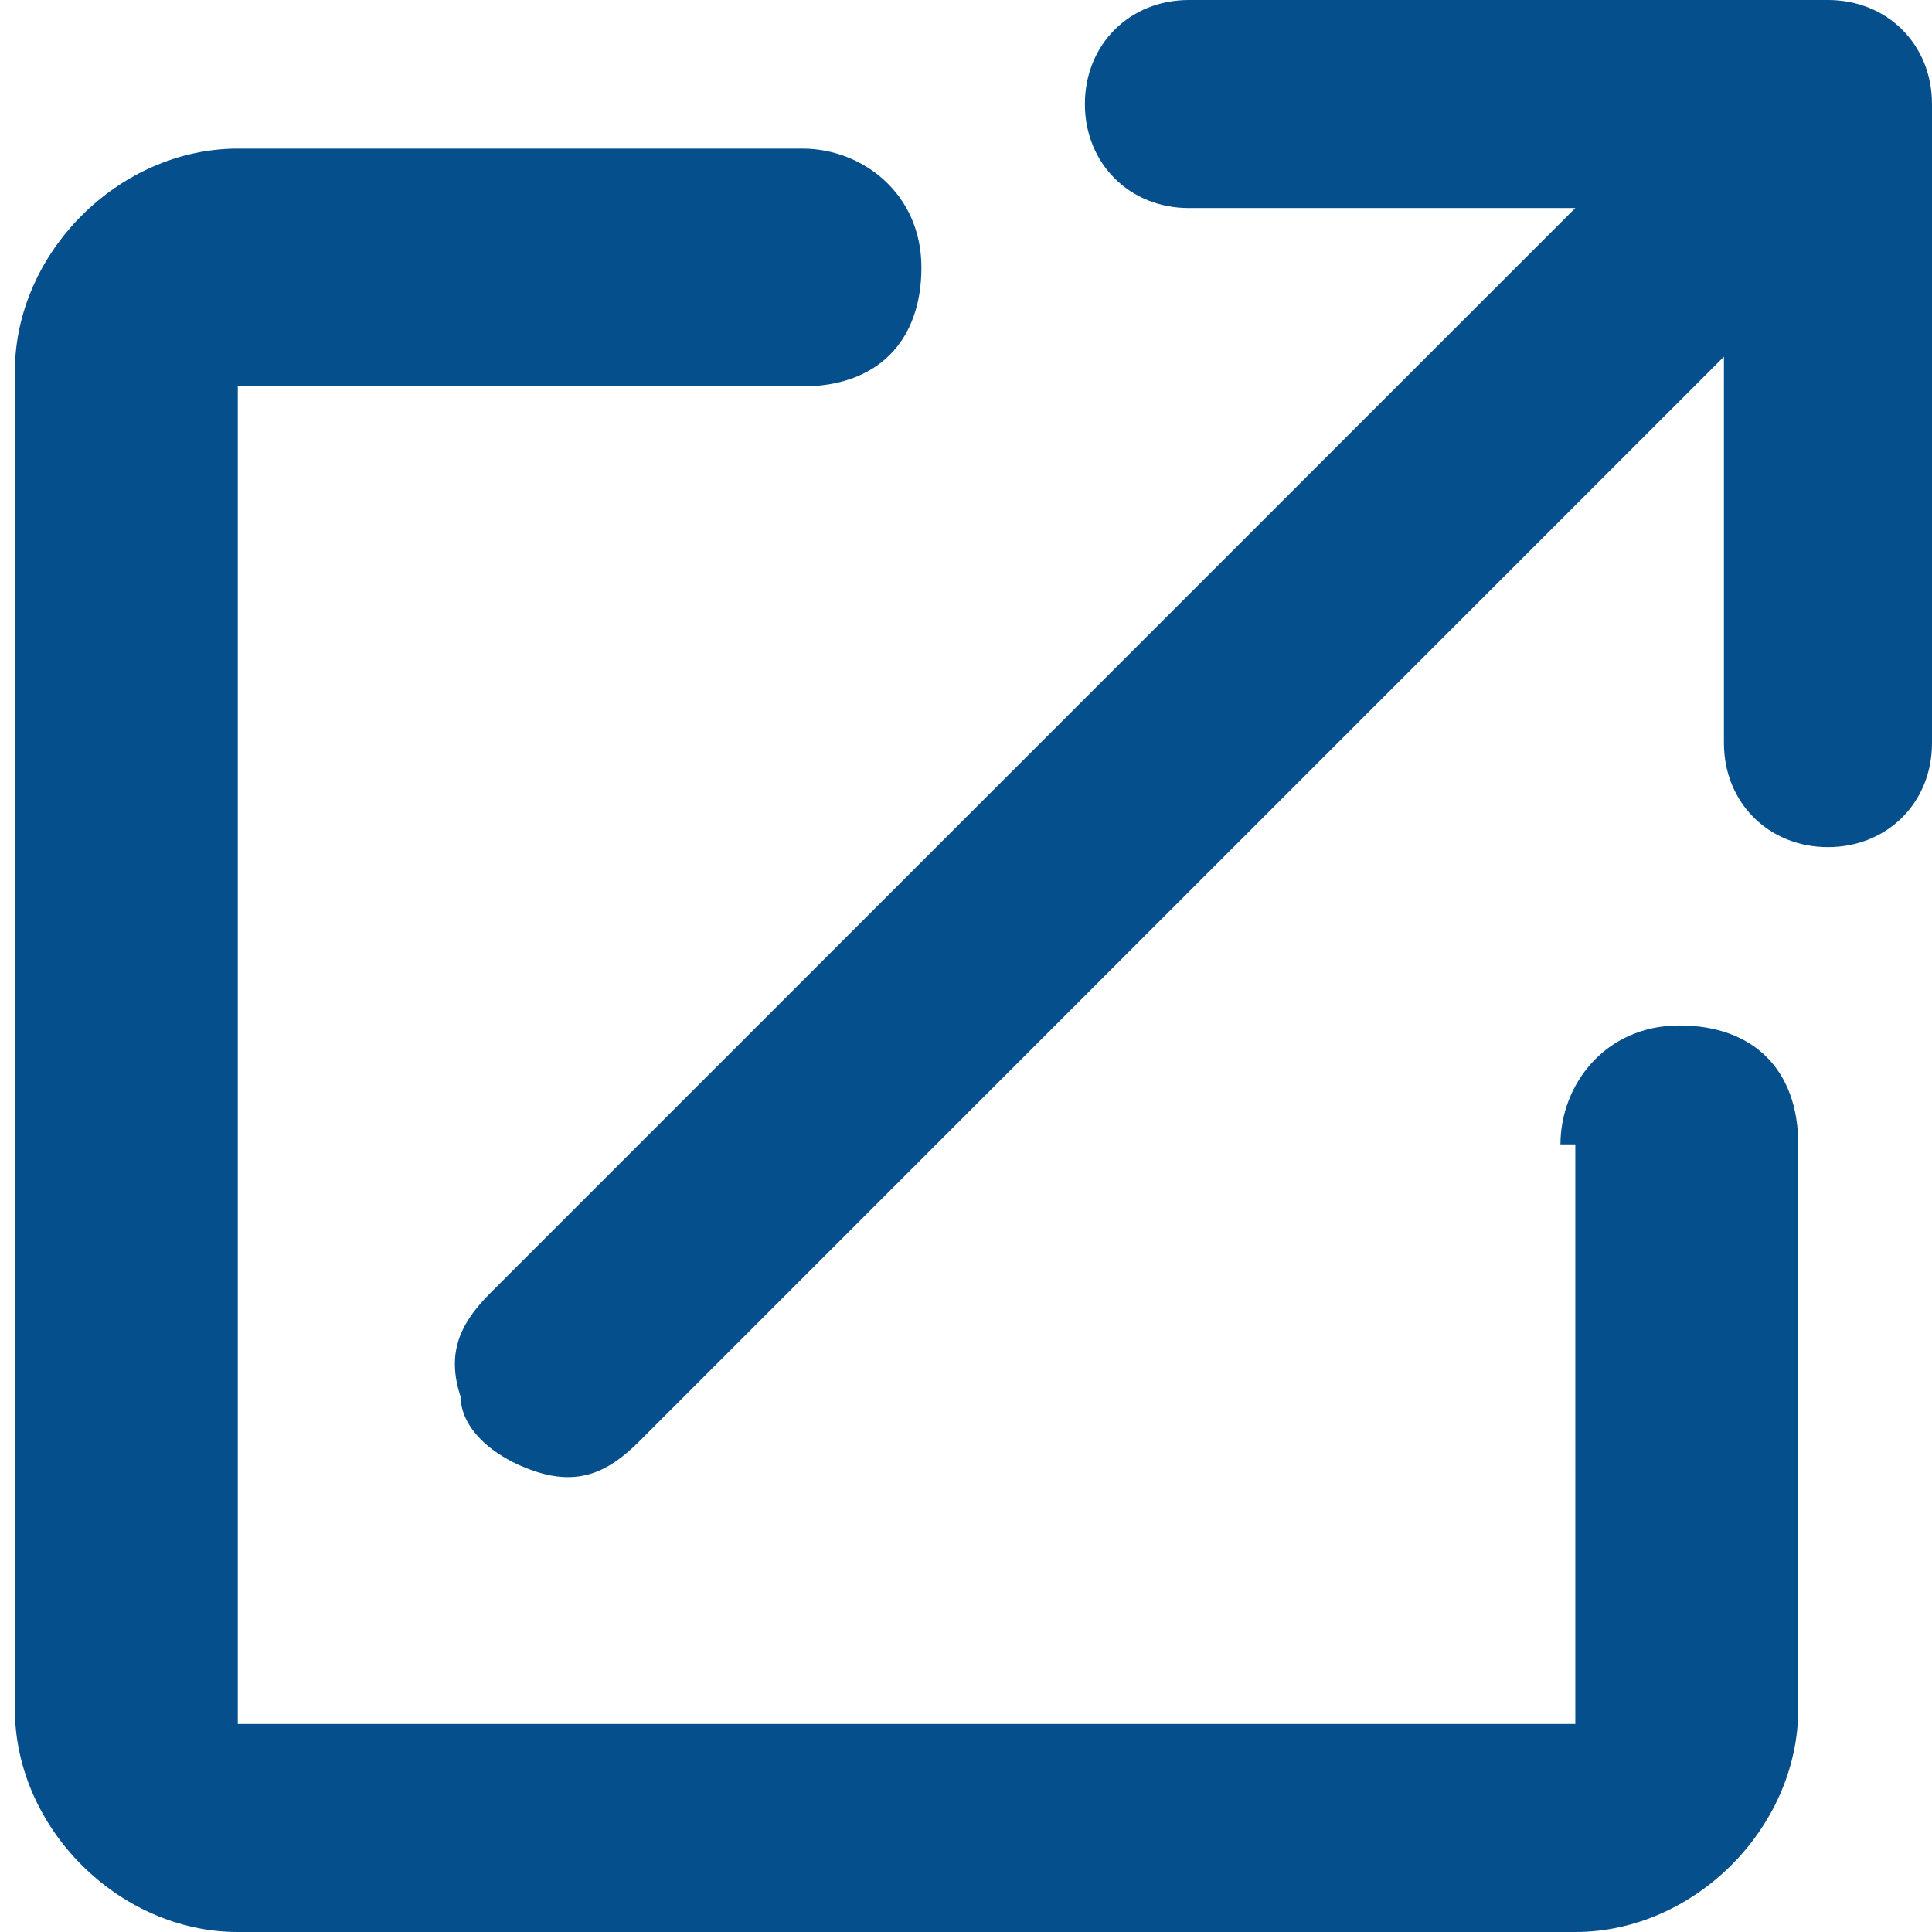 <?xml version="1.0" encoding="utf-8"?>
<!-- Generator: Adobe Illustrator 21.0.0, SVG Export Plug-In . SVG Version: 6.00 Build 0)  -->
<svg version="1.1" id="Layer_1" xmlns="http://www.w3.org/2000/svg" xmlns:xlink="http://www.w3.org/1999/xlink" x="0px" y="0px"
	 viewBox="0 0 13 13" style="enable-background:new 0 0 13 13;" xml:space="preserve">
<style type="text/css">
	.st0{fill:#054F8D;}
</style>
<title>external-link copy</title>
<desc>Created with Sketch.</desc>
<g id="PROJETO">
	<g id="INSTITUCIONAL" transform="translate(-177, -1889)">
		<path id="external-link-copy" class="st0" d="M188.6,1891.4l-7.3,7.3c-0.2,0.2-0.4,0.3-0.7,0.2c-0.3-0.1-0.5-0.3-0.5-0.5
			c-0.1-0.3,0-0.5,0.2-0.7l7.3-7.3H185c-0.4,0-0.7-0.3-0.7-0.7s0.3-0.7,0.7-0.7h4.3c0.4,0,0.7,0.3,0.7,0.7v4.3
			c0,0.4-0.3,0.7-0.7,0.7c-0.4,0-0.7-0.3-0.7-0.7V1891.4z M187.5,1896.7c0-0.4,0.3-0.8,0.8-0.8s0.8,0.3,0.8,0.8v3.8
			c0,0.8-0.7,1.5-1.5,1.5h-9c-0.8,0-1.5-0.7-1.5-1.5v-9c0-0.8,0.7-1.5,1.5-1.5h3.8c0.4,0,0.8,0.3,0.8,0.8s-0.3,0.8-0.8,0.8h-3.8v9h9
			V1896.7z"/>
	</g>
</g>
</svg>

